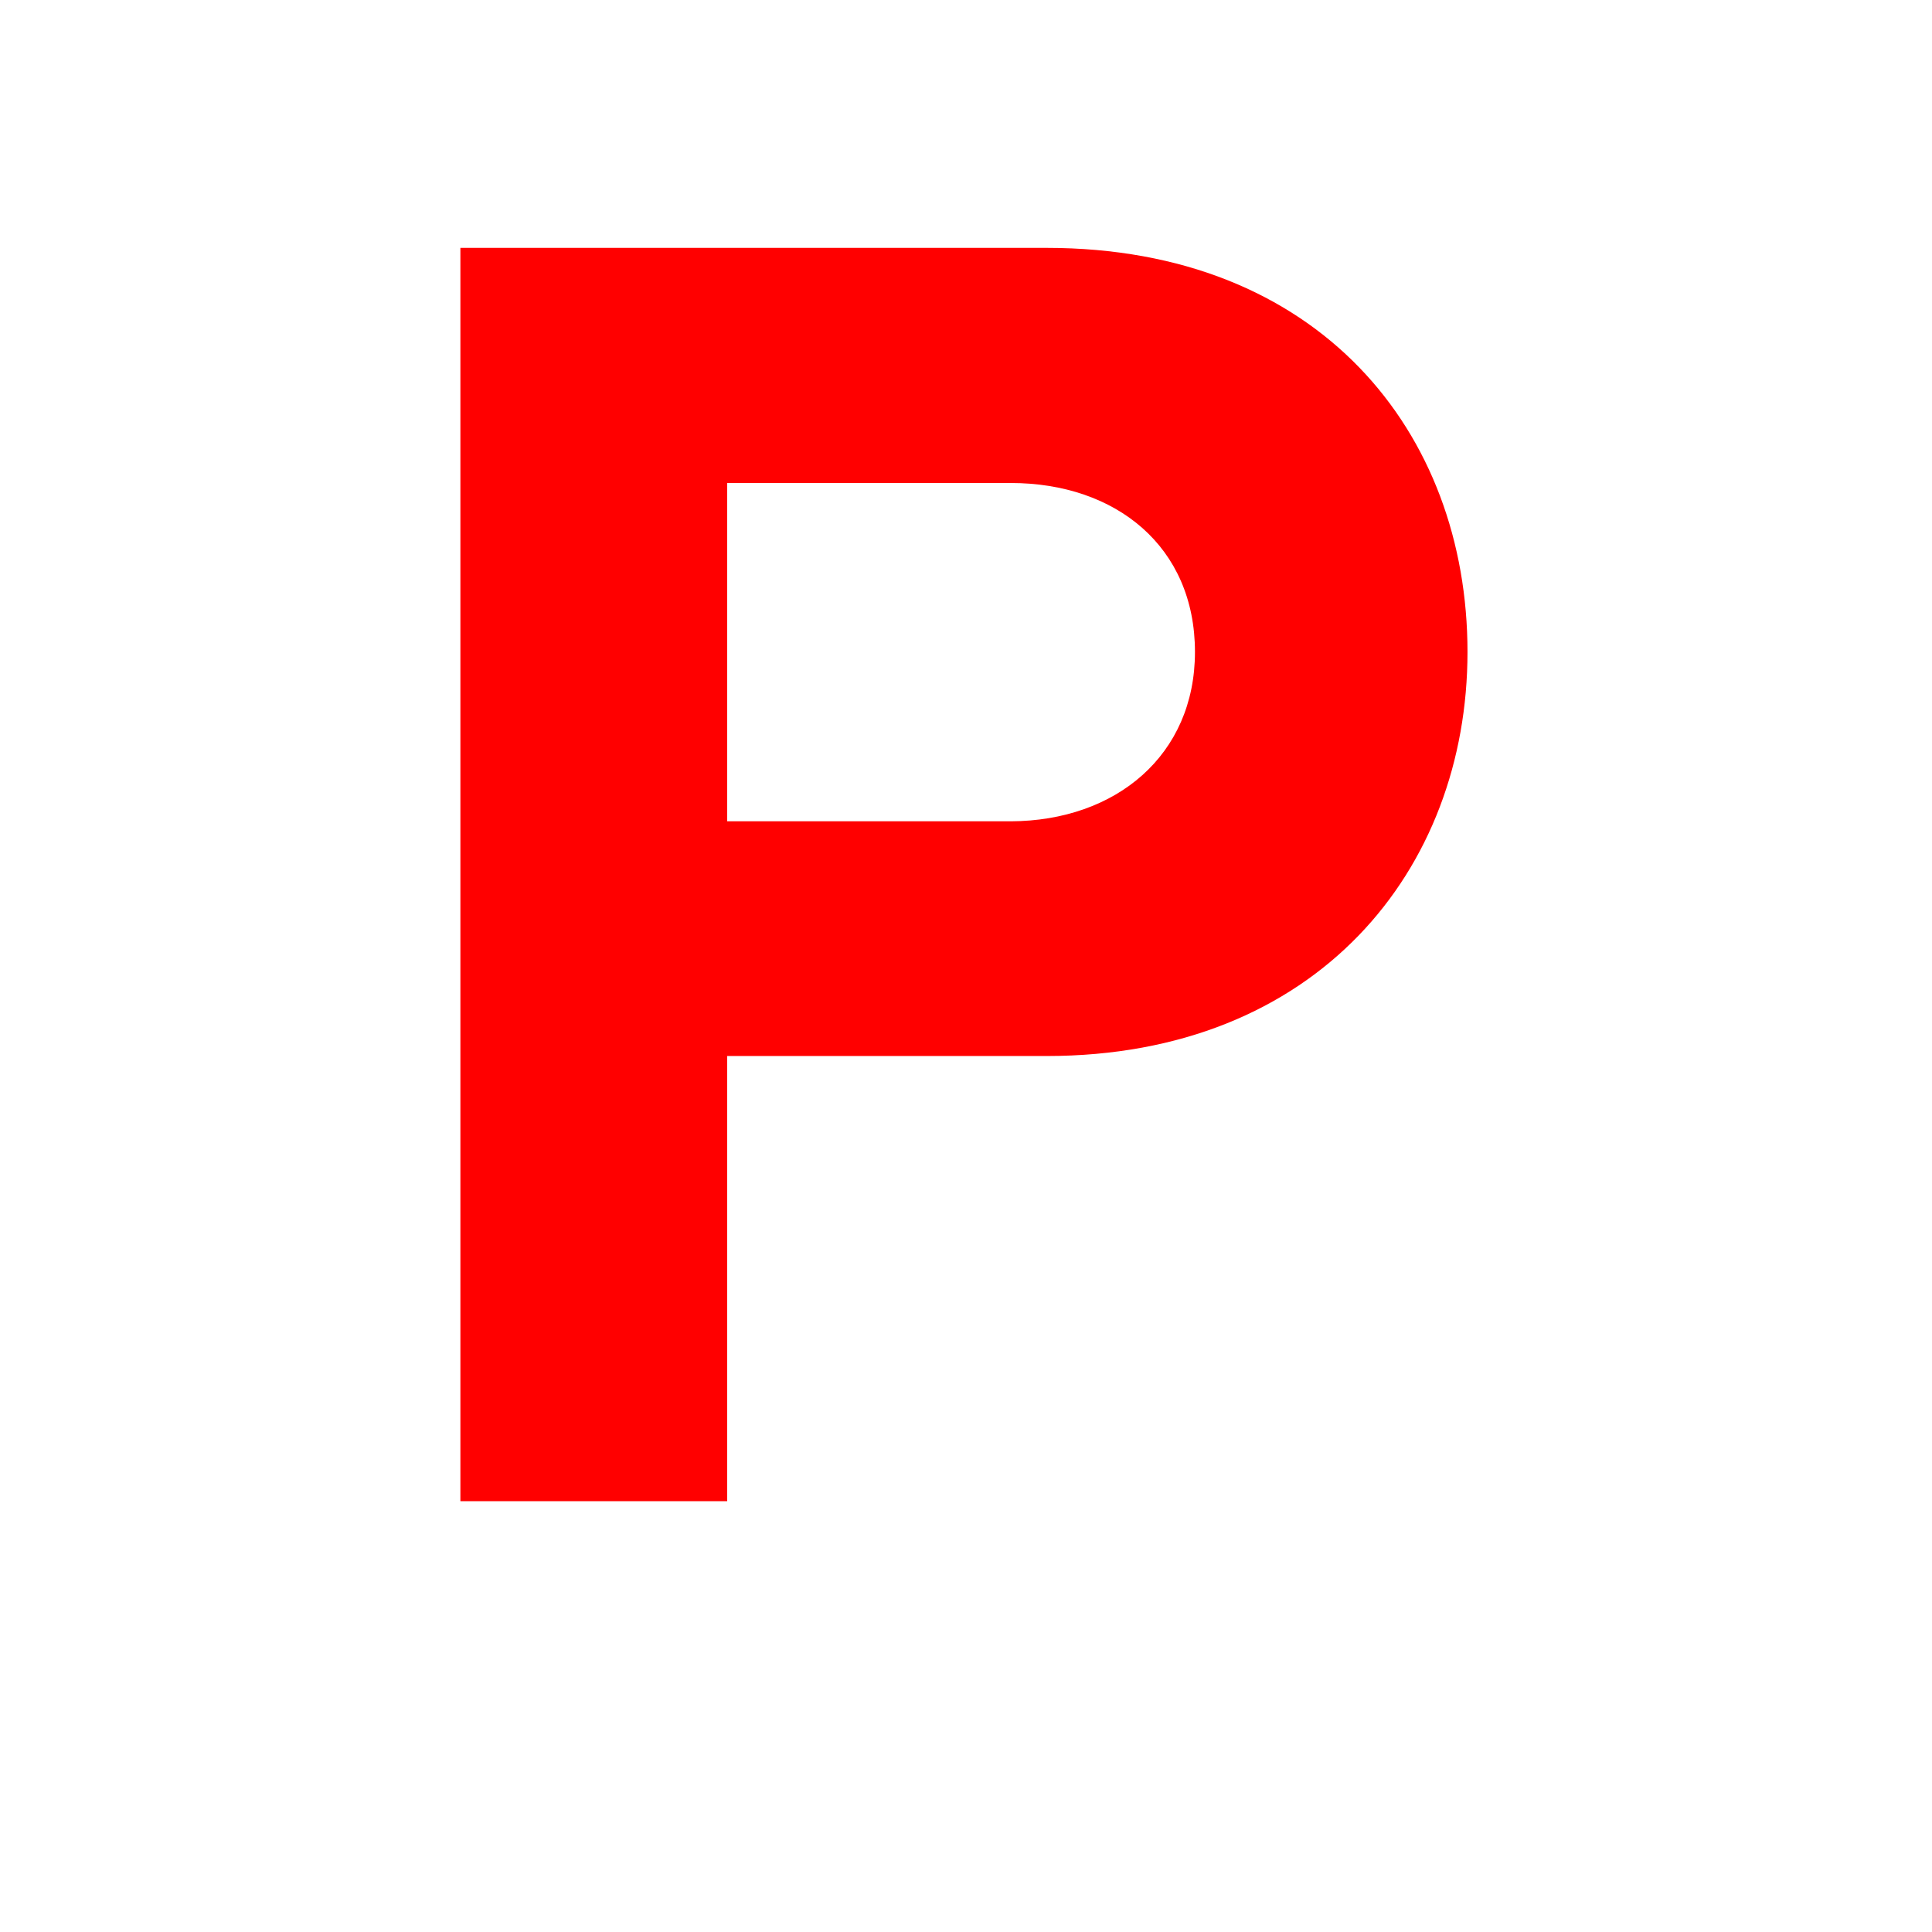 <?xml version="1.0" encoding="utf-8"?>
<!-- Generator: Adobe Illustrator 27.0.0, SVG Export Plug-In . SVG Version: 6.00 Build 0)  -->
<svg version="1.1" id="Ebene_1" xmlns="http://www.w3.org/2000/svg" xmlns:xlink="http://www.w3.org/1999/xlink" x="0px" y="0px"
	 viewBox="0 0 470 470" style="enable-background:new 0 0 470 470;" xml:space="preserve">
<style type="text/css">
	.st0{fill:#FF0000;}
</style>
<g>
	<path class="st0" d="M112,365.2V60.3h142.6c66.3,0,102.4,44.8,102.4,98.3c0,53-36.6,98.3-102.4,98.3h-77.7v108.3H112z M290.7,158.6
		c0-25.6-19.2-41.1-44.8-41.1h-69v82.3h69C271.5,199.7,290.7,183.7,290.7,158.6z"/>
</g>
</svg>
